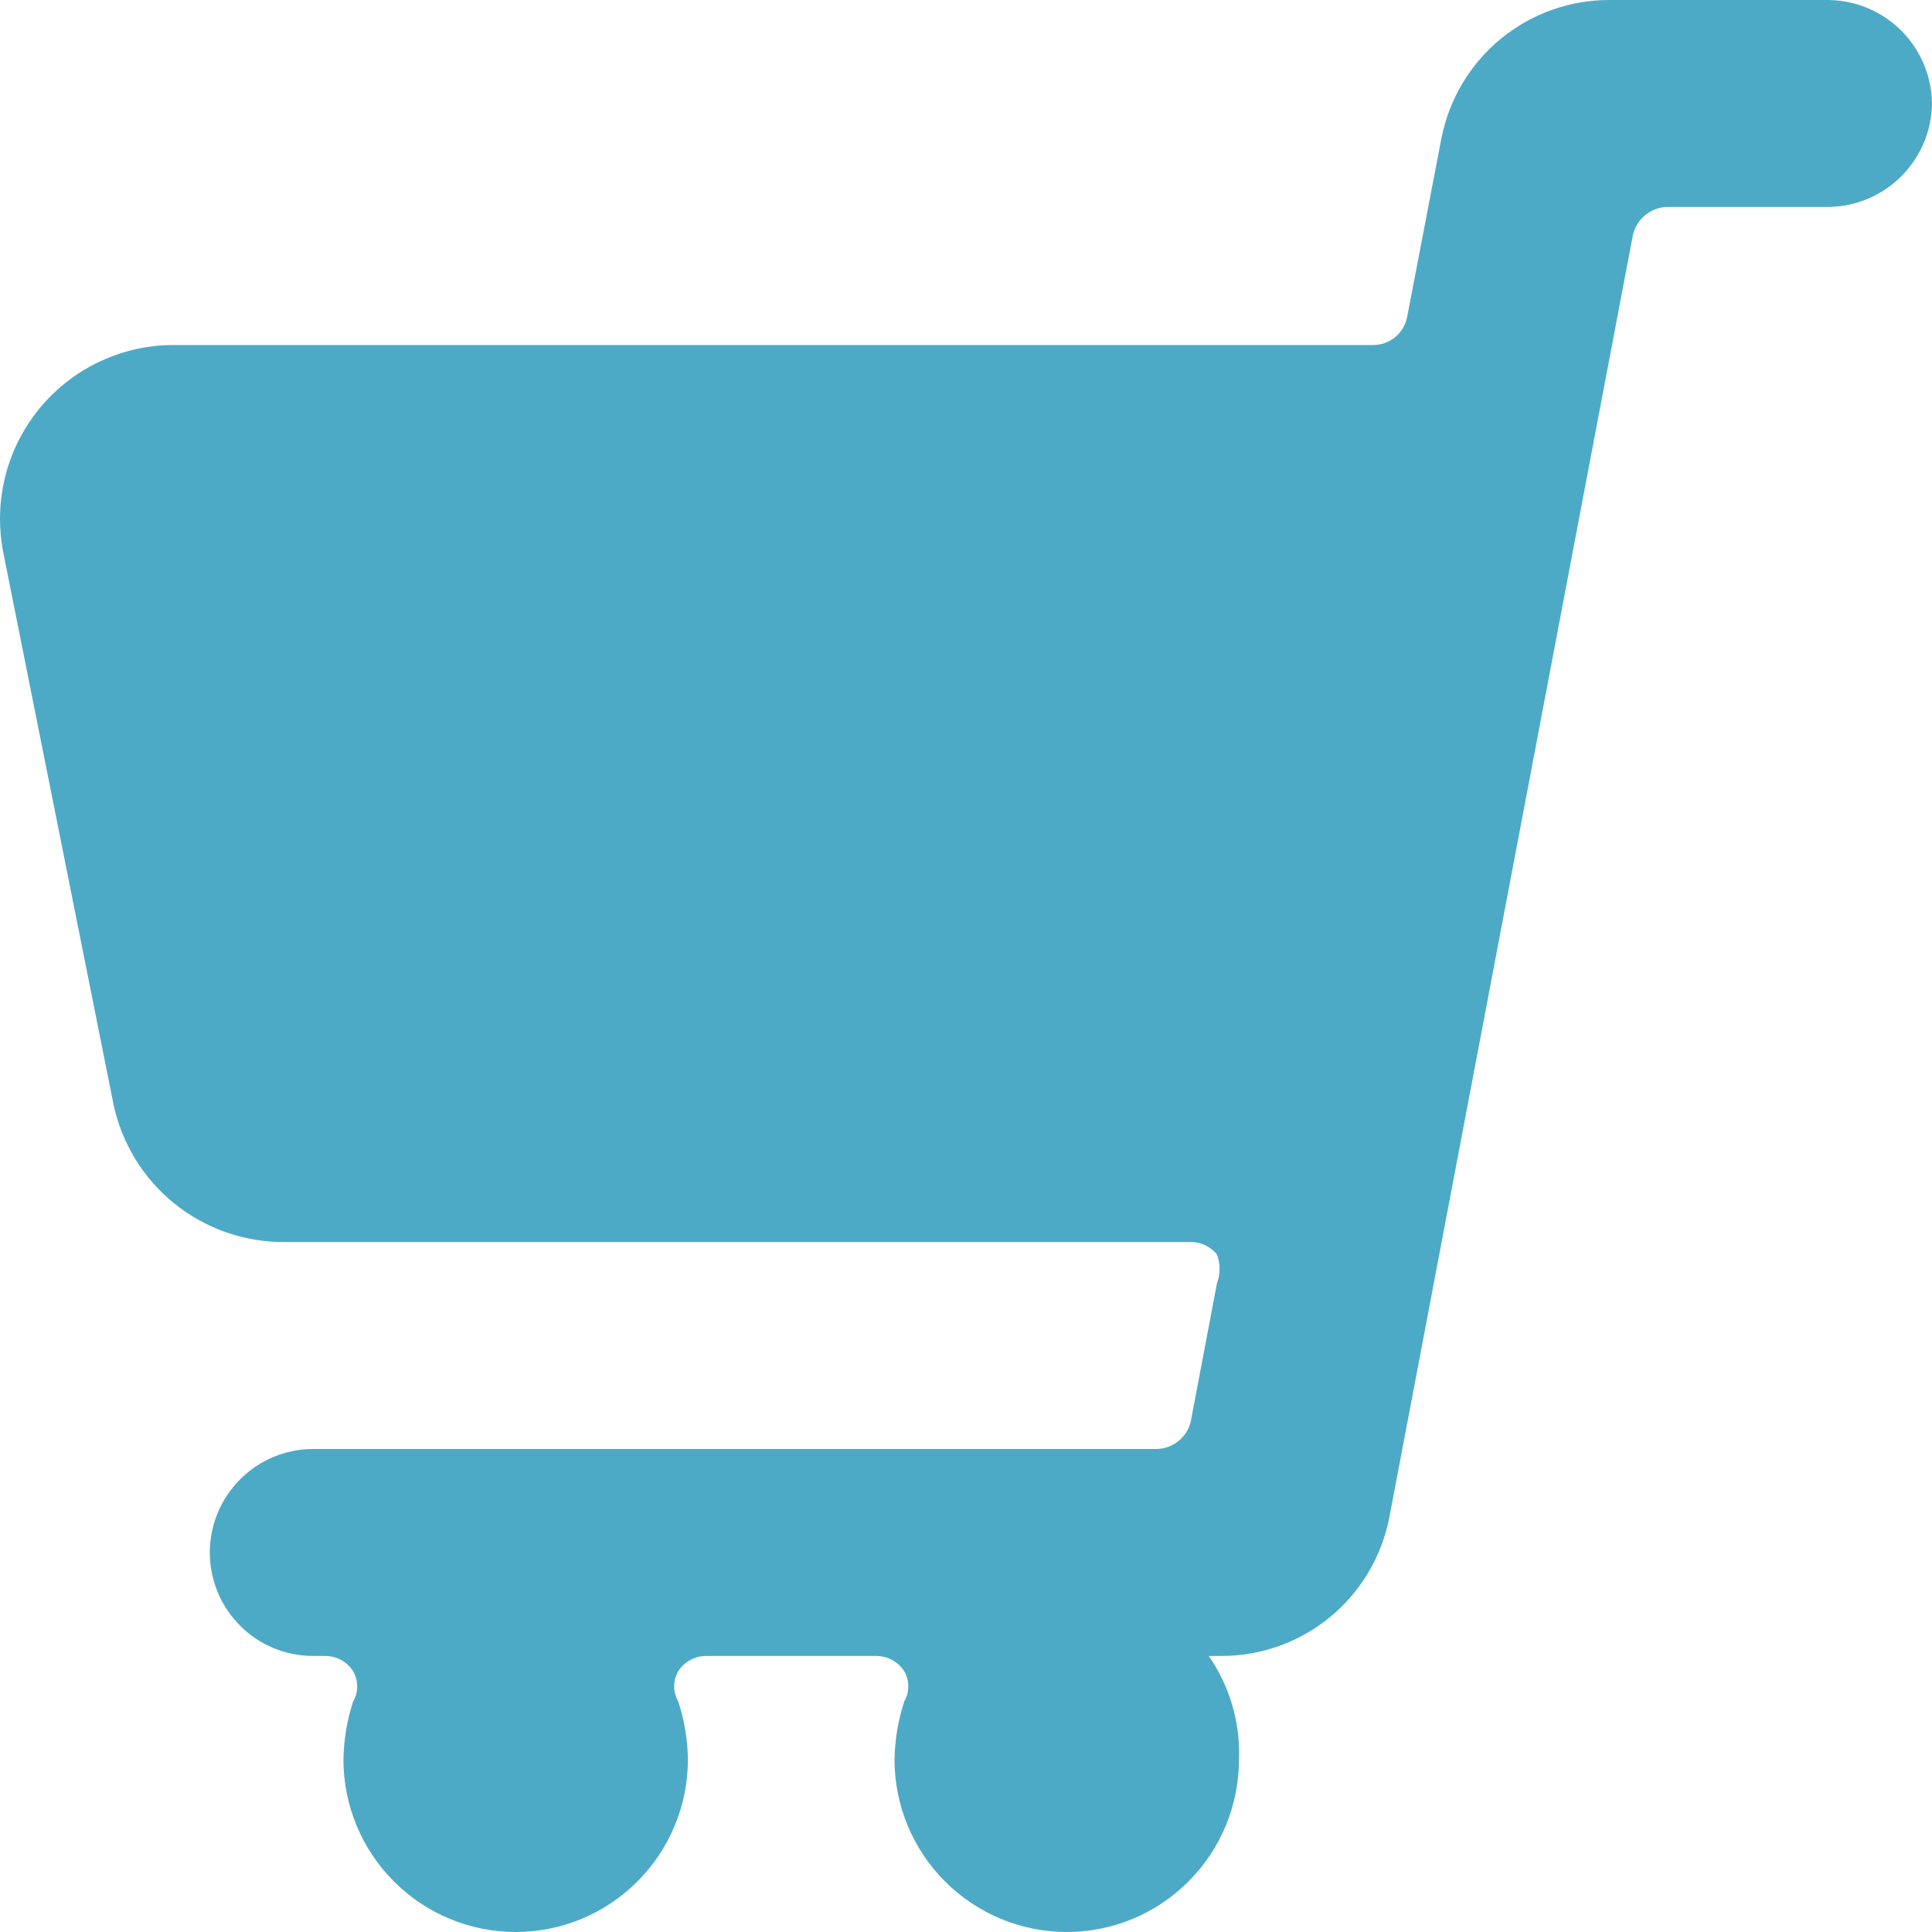 <svg width="17" height="17" viewBox="0 0 17 17" fill="none" xmlns="http://www.w3.org/2000/svg">
<path d="M17 0.911C16.997 0.67 16.9 0.44 16.73 0.27C16.56 0.1 16.331 0.003 16.091 5.82111e-06H14.163C13.814 -0.001 13.476 0.12 13.206 0.341C12.936 0.563 12.752 0.871 12.684 1.214L12.381 2.793C12.367 2.86 12.331 2.921 12.278 2.965C12.225 3.01 12.159 3.034 12.09 3.036H1.543C1.317 3.033 1.092 3.082 0.887 3.177C0.681 3.272 0.499 3.412 0.354 3.586C0.209 3.761 0.104 3.965 0.048 4.185C-0.008 4.405 -0.015 4.634 0.028 4.857L0.998 9.714C1.071 10.061 1.262 10.372 1.538 10.593C1.815 10.815 2.159 10.933 2.513 10.929H10.466C10.512 10.927 10.558 10.936 10.6 10.955C10.642 10.974 10.679 11.002 10.708 11.038C10.739 11.12 10.739 11.211 10.708 11.293L10.478 12.507C10.462 12.576 10.423 12.637 10.368 12.681C10.313 12.725 10.245 12.749 10.175 12.75H2.756C2.514 12.75 2.283 12.846 2.113 13.017C1.942 13.188 1.846 13.419 1.846 13.661C1.846 13.902 1.942 14.134 2.113 14.305C2.283 14.476 2.514 14.571 2.756 14.571H2.865C2.913 14.572 2.961 14.584 3.003 14.607C3.045 14.631 3.081 14.664 3.107 14.705C3.131 14.746 3.143 14.792 3.143 14.839C3.143 14.886 3.131 14.931 3.107 14.972C3.053 15.137 3.025 15.309 3.022 15.482C3.022 15.885 3.182 16.271 3.466 16.555C3.75 16.84 4.136 17 4.538 17C4.94 17 5.325 16.84 5.609 16.555C5.893 16.271 6.053 15.885 6.053 15.482C6.051 15.309 6.022 15.137 5.968 14.972C5.945 14.931 5.932 14.886 5.932 14.839C5.932 14.792 5.945 14.746 5.968 14.705C5.994 14.664 6.03 14.631 6.073 14.607C6.115 14.584 6.162 14.572 6.211 14.571H7.714C7.762 14.572 7.81 14.584 7.852 14.607C7.894 14.631 7.93 14.664 7.956 14.705C7.98 14.746 7.992 14.792 7.992 14.839C7.992 14.886 7.98 14.931 7.956 14.972C7.903 15.137 7.874 15.309 7.871 15.482C7.871 15.885 8.031 16.271 8.315 16.555C8.6 16.84 8.985 17 9.387 17C9.789 17 10.174 16.84 10.458 16.555C10.742 16.271 10.902 15.885 10.902 15.482C10.915 15.158 10.821 14.838 10.636 14.571H10.745C11.094 14.572 11.432 14.452 11.702 14.23C11.972 14.009 12.156 13.7 12.224 13.357L14.369 2.064C14.386 1.996 14.424 1.935 14.479 1.891C14.534 1.847 14.602 1.822 14.672 1.821H16.091C16.331 1.818 16.56 1.721 16.73 1.551C16.9 1.381 16.997 1.151 17 0.911V0.911Z" fill="#4DAAC6"/>
</svg>
